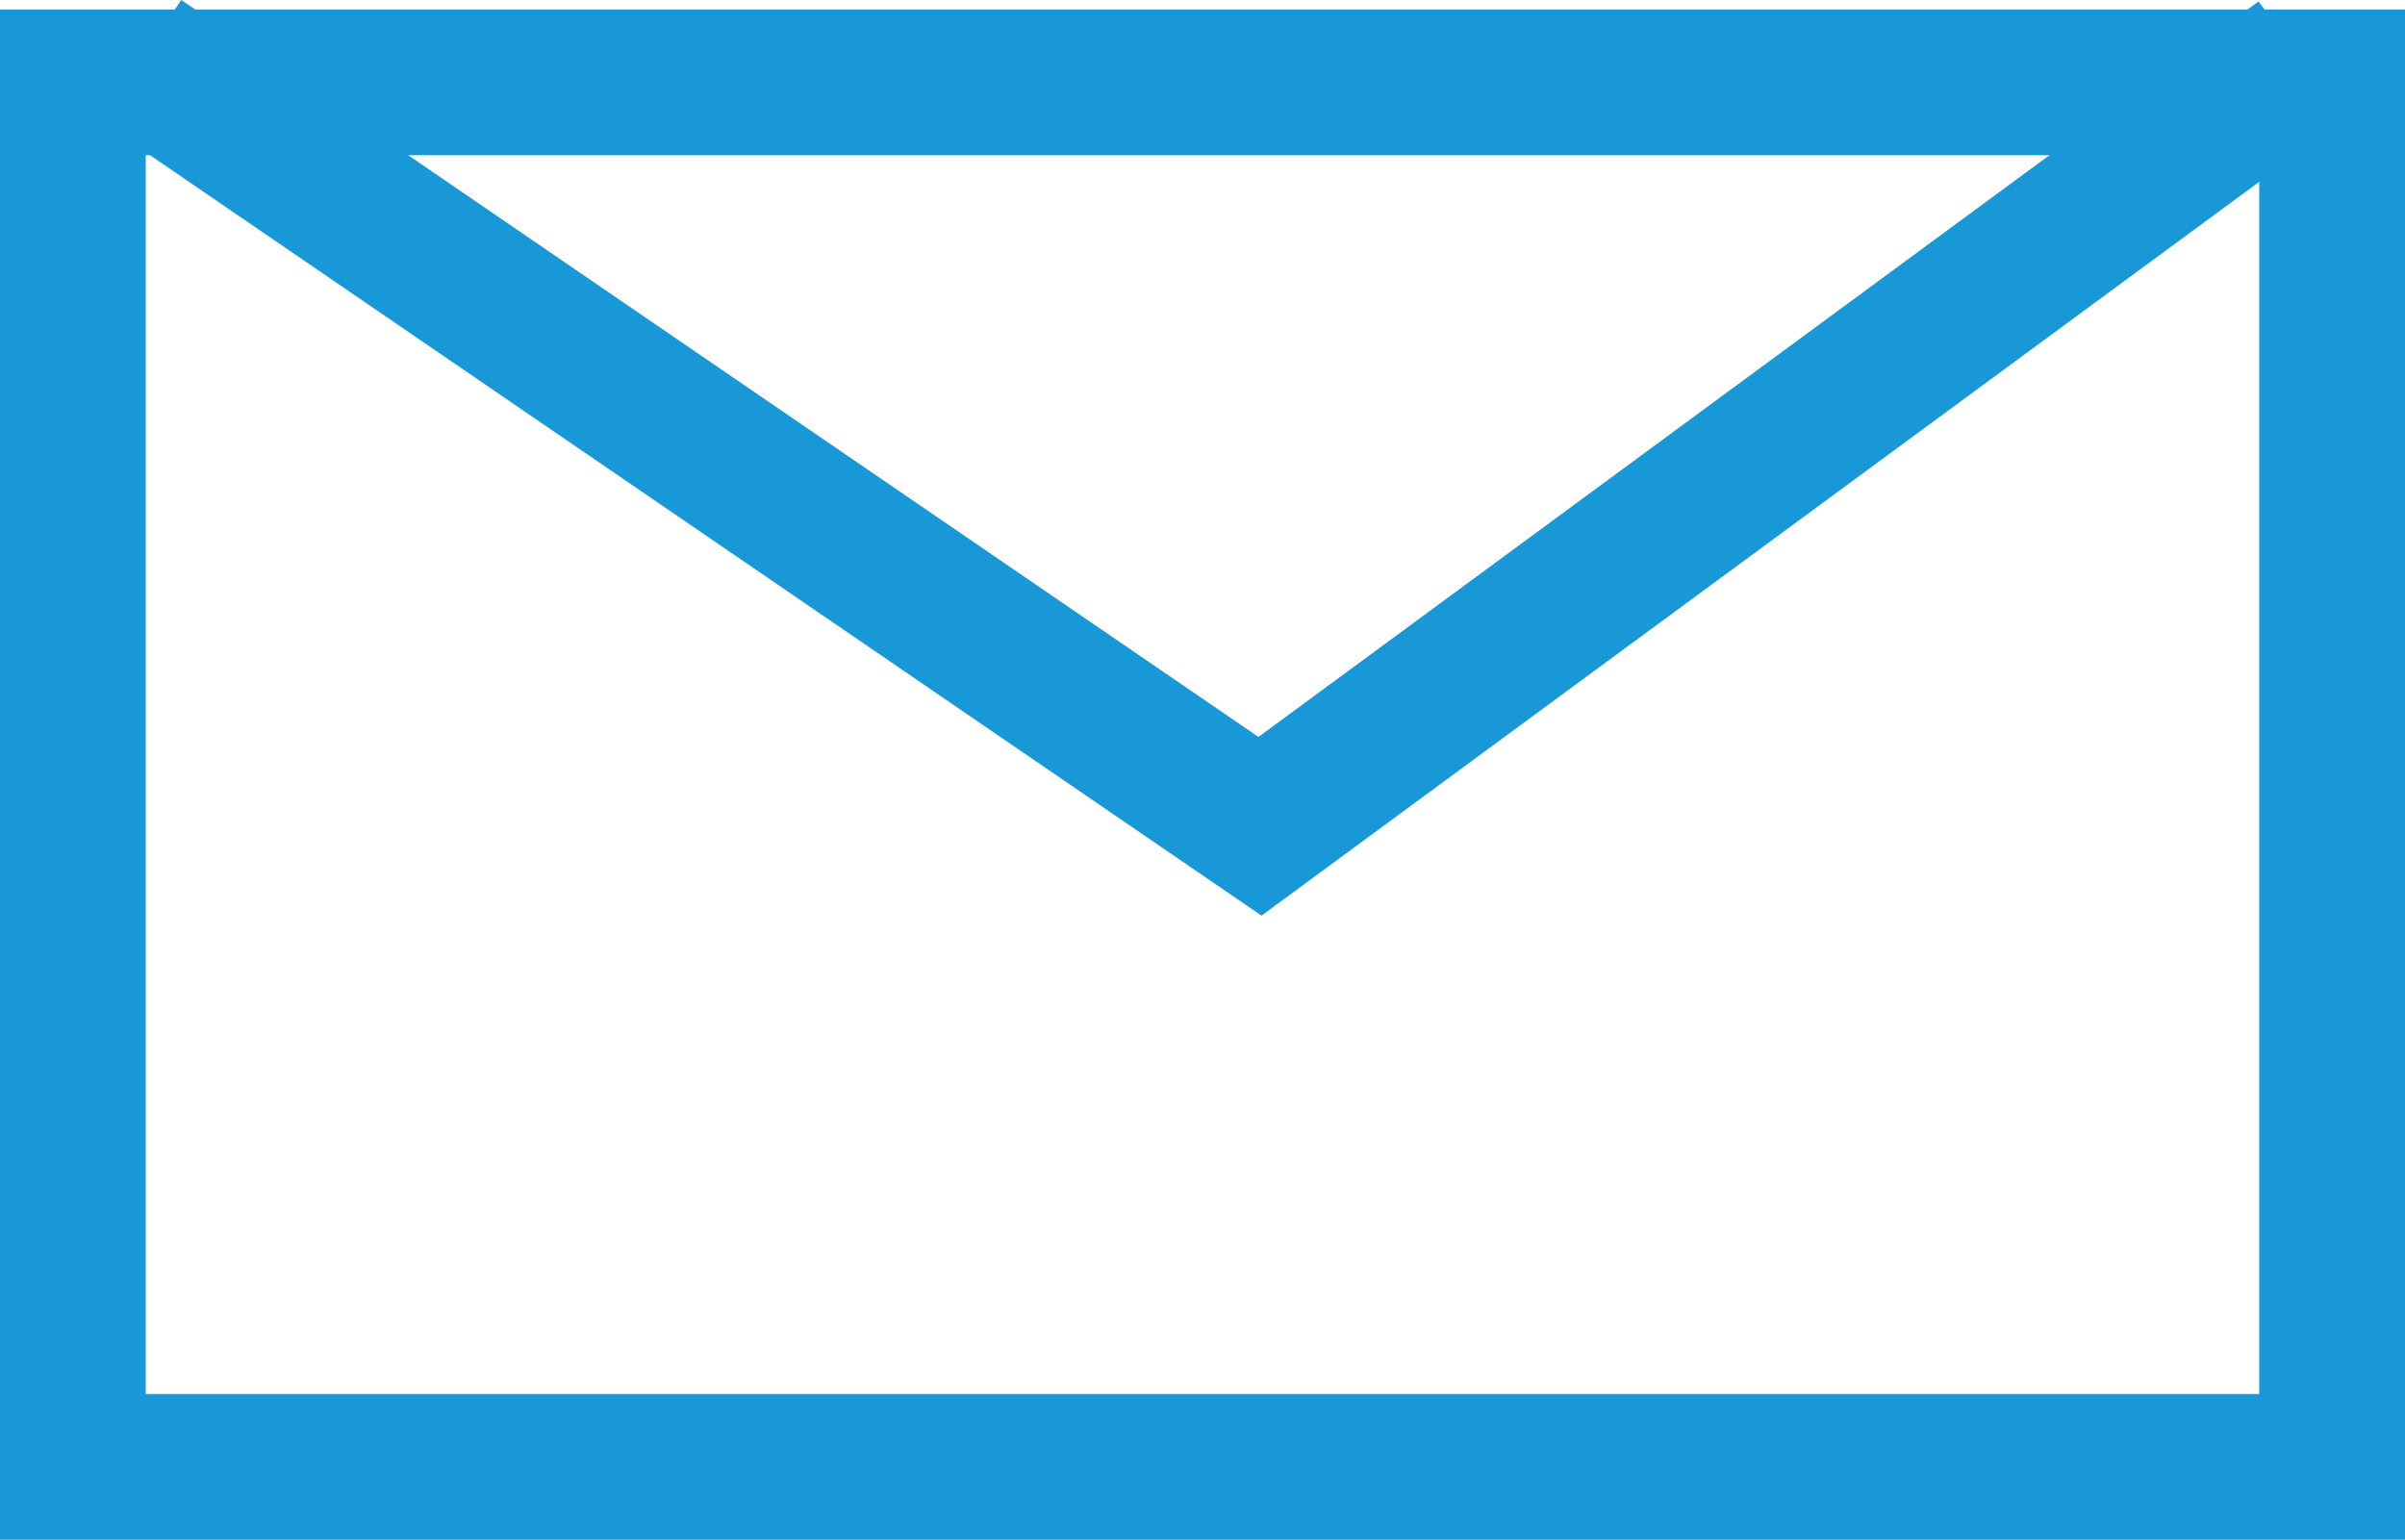 <svg xmlns="http://www.w3.org/2000/svg" width="33" height="21.131" viewBox="0 0 33 21.131">
	<g id="Group_963" data-name="Group 963" transform="translate(-1020.751 -1316.35)">
		<g id="Group_958" data-name="Group 958" transform="translate(1021 1316)">
			<g id="Rectangle_550" data-name="Rectangle 550" transform="translate(-0.249 0.48)" fill="none" stroke="#1898d7" stroke-width="2">
				<rect width="33" height="21" stroke="none"/>
				<rect x="1" y="1" width="31" height="19" fill="none"/>
			</g>
		</g>
		<path id="Path_201" data-name="Path 201" d="M10204.6,10434.619l15.366,10.514,14.294-10.514" transform="translate(-9181.926 -9117.444)" fill="none" stroke="#1898d7" stroke-width="2"/>
	</g>
</svg>
